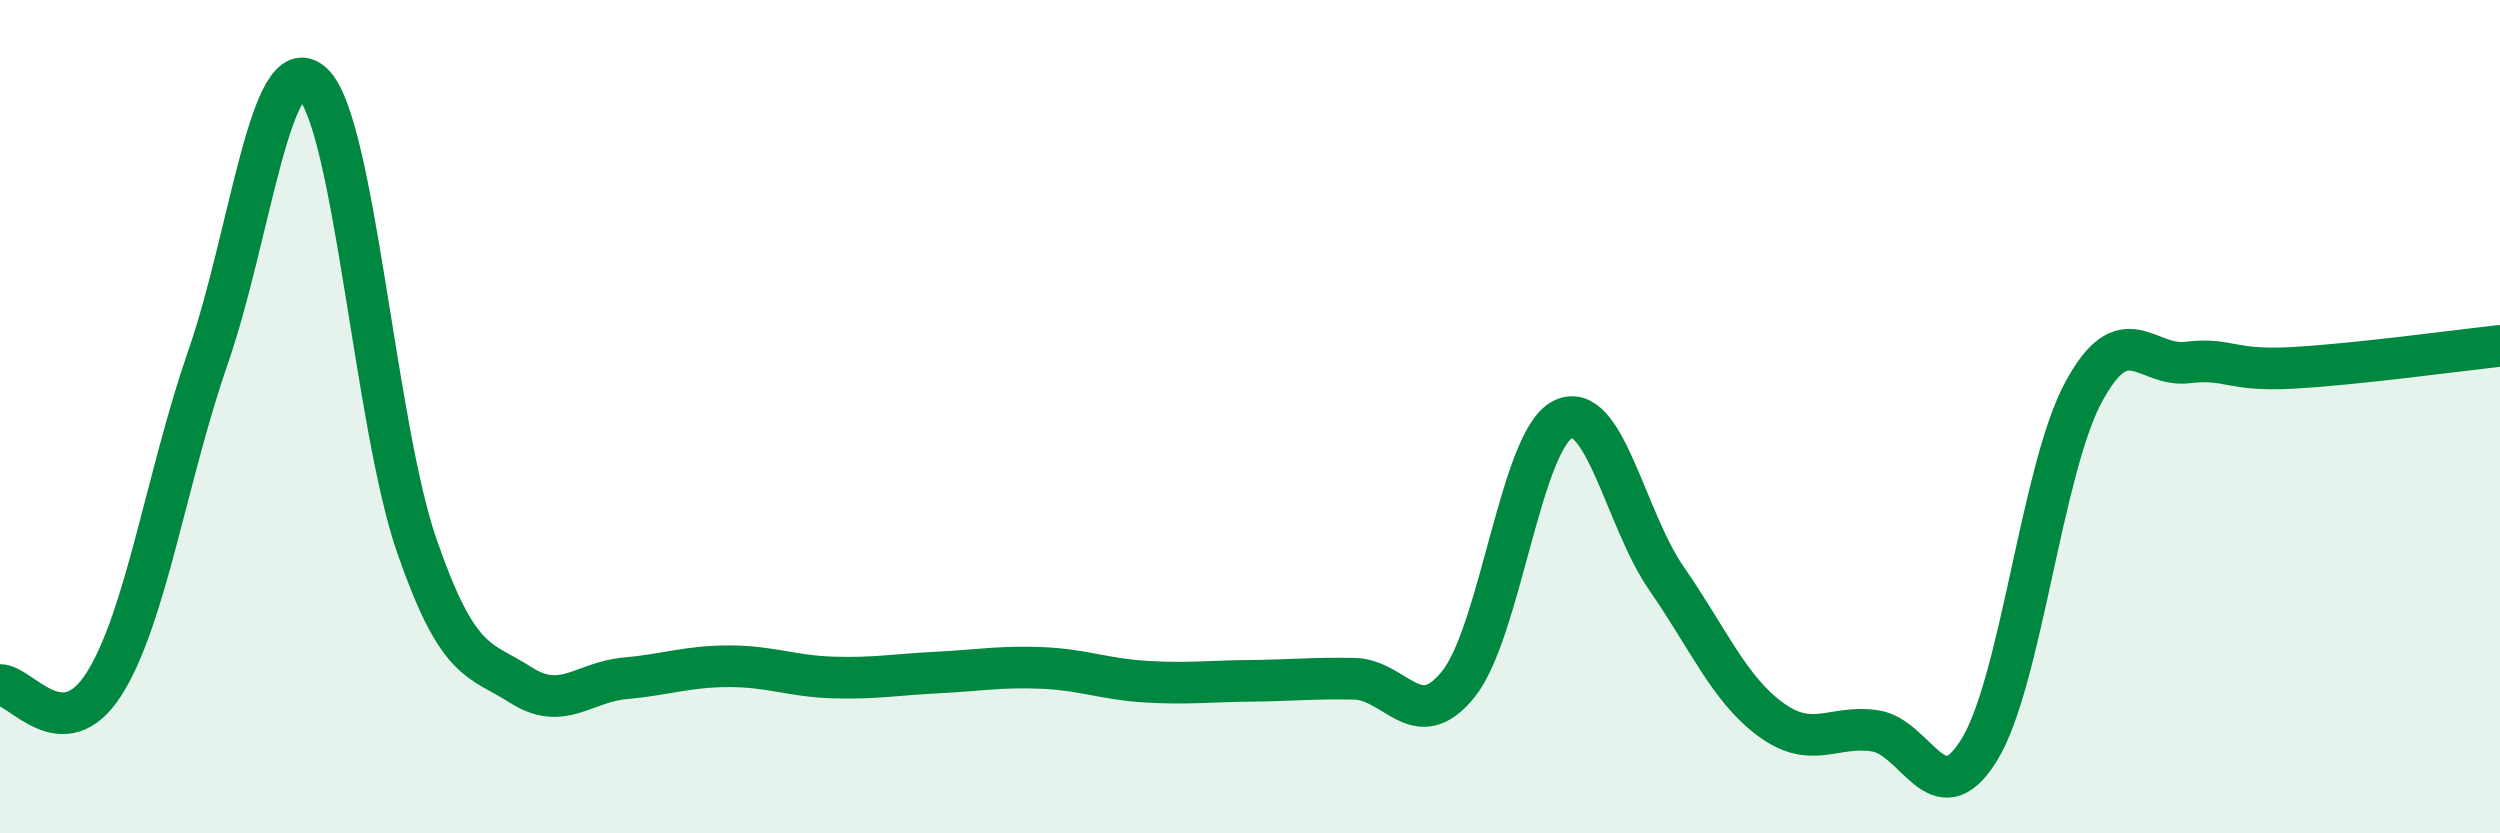 
    <svg width="60" height="20" viewBox="0 0 60 20" xmlns="http://www.w3.org/2000/svg">
      <path
        d="M 0,16.44 C 0.5,16.43 1.5,17.99 2.5,16.41 C 3.5,14.83 4,11.43 5,8.55 C 6,5.67 6.5,1.09 7.5,2 C 8.5,2.91 9,10.2 10,13.09 C 11,15.98 11.5,15.8 12.5,16.44 C 13.5,17.08 14,16.37 15,16.28 C 16,16.19 16.5,15.99 17.5,15.99 C 18.5,15.99 19,16.23 20,16.26 C 21,16.29 21.5,16.19 22.5,16.14 C 23.5,16.09 24,15.99 25,16.03 C 26,16.07 26.5,16.3 27.5,16.36 C 28.5,16.42 29,16.35 30,16.34 C 31,16.33 31.5,16.27 32.5,16.29 C 33.5,16.31 34,17.66 35,16.42 C 36,15.18 36.5,10.58 37.5,10.07 C 38.5,9.56 39,12.45 40,13.89 C 41,15.33 41.5,16.54 42.5,17.27 C 43.5,18 44,17.39 45,17.54 C 46,17.69 46.5,19.62 47.5,18 C 48.5,16.38 49,11.28 50,9.42 C 51,7.56 51.5,8.82 52.5,8.7 C 53.5,8.58 53.5,8.91 55,8.83 C 56.5,8.75 59,8.41 60,8.3L60 20L0 20Z"
        fill="#008740"
        opacity="0.1"
        stroke-linecap="round"
        stroke-linejoin="round"
      />
      <path
        d="M 0,16.44 C 0.5,16.43 1.5,17.99 2.5,16.41 C 3.5,14.83 4,11.43 5,8.55 C 6,5.67 6.5,1.09 7.5,2 C 8.5,2.91 9,10.2 10,13.09 C 11,15.98 11.5,15.8 12.5,16.44 C 13.5,17.08 14,16.37 15,16.28 C 16,16.19 16.5,15.99 17.5,15.99 C 18.5,15.99 19,16.23 20,16.26 C 21,16.29 21.5,16.19 22.5,16.14 C 23.5,16.09 24,15.99 25,16.03 C 26,16.07 26.5,16.3 27.5,16.36 C 28.5,16.42 29,16.35 30,16.34 C 31,16.33 31.5,16.27 32.5,16.29 C 33.5,16.31 34,17.66 35,16.42 C 36,15.18 36.5,10.58 37.5,10.07 C 38.5,9.56 39,12.45 40,13.89 C 41,15.33 41.5,16.54 42.5,17.27 C 43.5,18 44,17.39 45,17.54 C 46,17.69 46.5,19.62 47.5,18 C 48.5,16.38 49,11.28 50,9.42 C 51,7.56 51.5,8.82 52.5,8.7 C 53.5,8.58 53.5,8.91 55,8.83 C 56.5,8.75 59,8.41 60,8.3"
        stroke="#008740"
        stroke-width="1"
        fill="none"
        stroke-linecap="round"
        stroke-linejoin="round"
      />
    </svg>
  